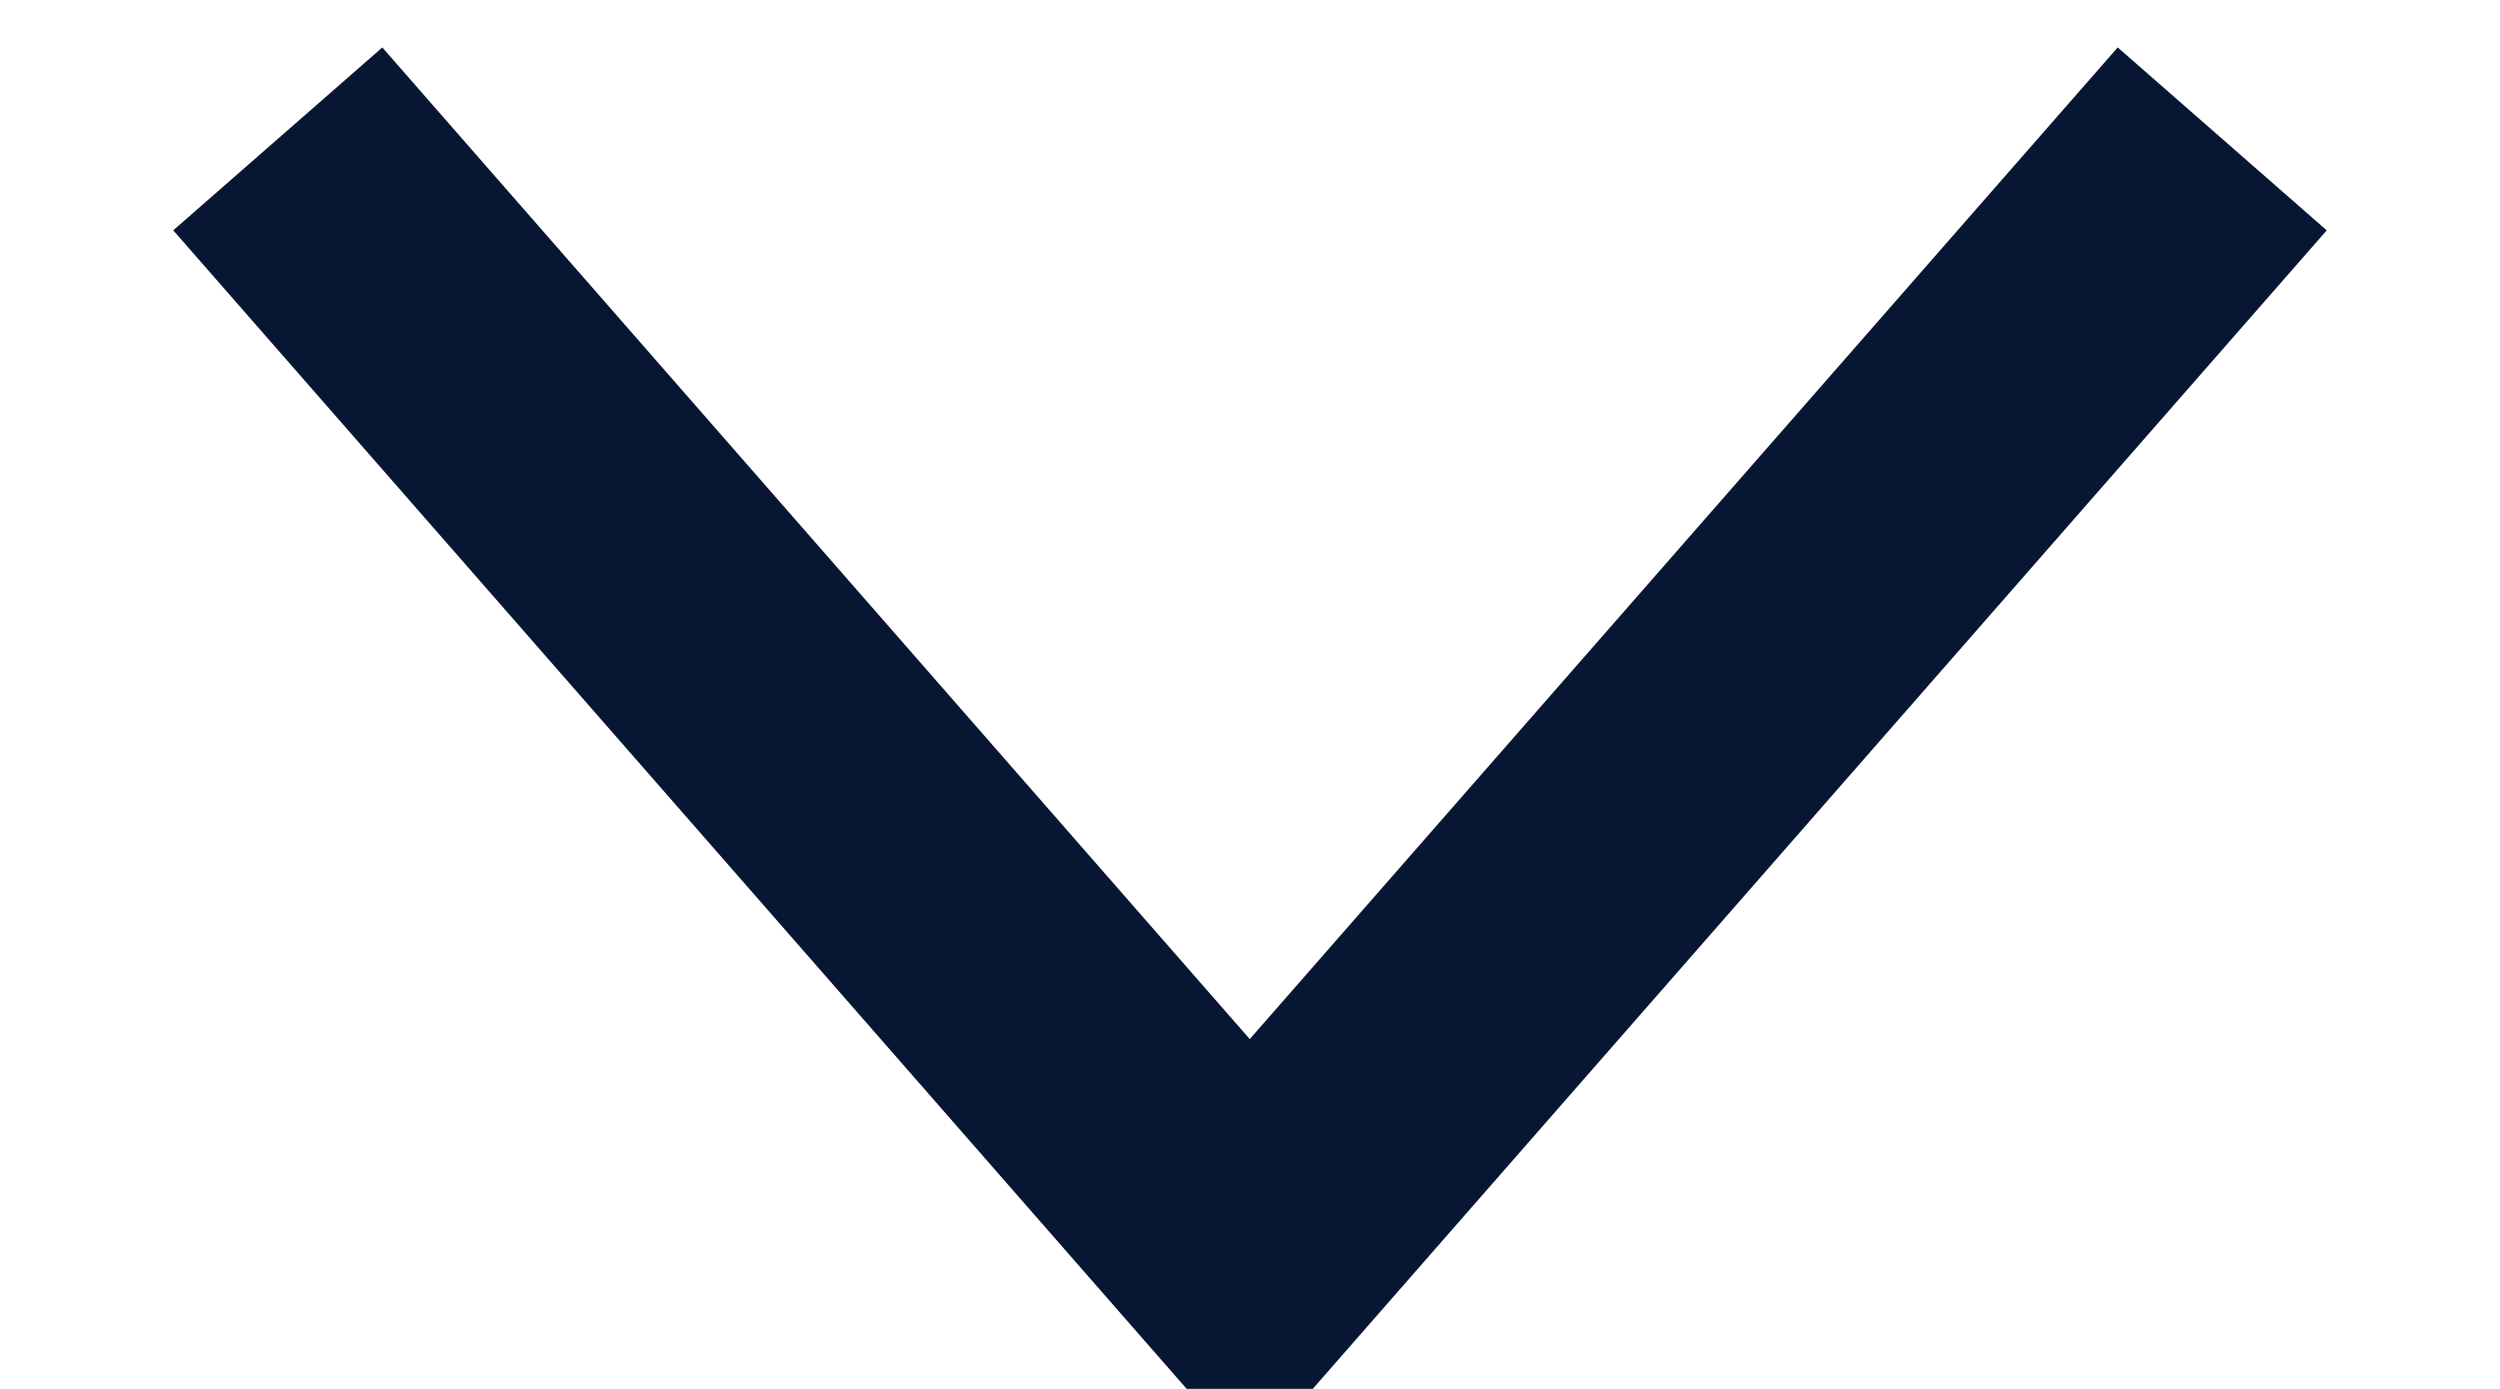 <?xml version="1.0" encoding="UTF-8"?>
<svg width="9px" height="5px" viewBox="0 0 9 5" version="1.1" xmlns="http://www.w3.org/2000/svg" xmlns:xlink="http://www.w3.org/1999/xlink">
    <!-- Generator: Sketch 63.1 (92452) - https://sketch.com -->
    <title>Stroke 1</title>
    <desc>Created with Sketch.</desc>
    <g id="Navigation" stroke="none" stroke-width="1" fill="none" fill-rule="evenodd">
        <g id="Mobile-Footer" transform="translate(-66, -196)" stroke="#071633">
            <g id="Group-4" transform="translate(0, 162)">
                <g id="hygiene" transform="translate(16, 28)">
                    <g id="lang-select">
                        <polyline id="Stroke-1" transform="translate(54.5, 8.5) scale(-1, -1) rotate(-90) translate(-54.5, -8.5) " points="52.5 5 56.5 8.501 52.5 12"></polyline>
                    </g>
                </g>
            </g>
        </g>
    </g>
</svg>